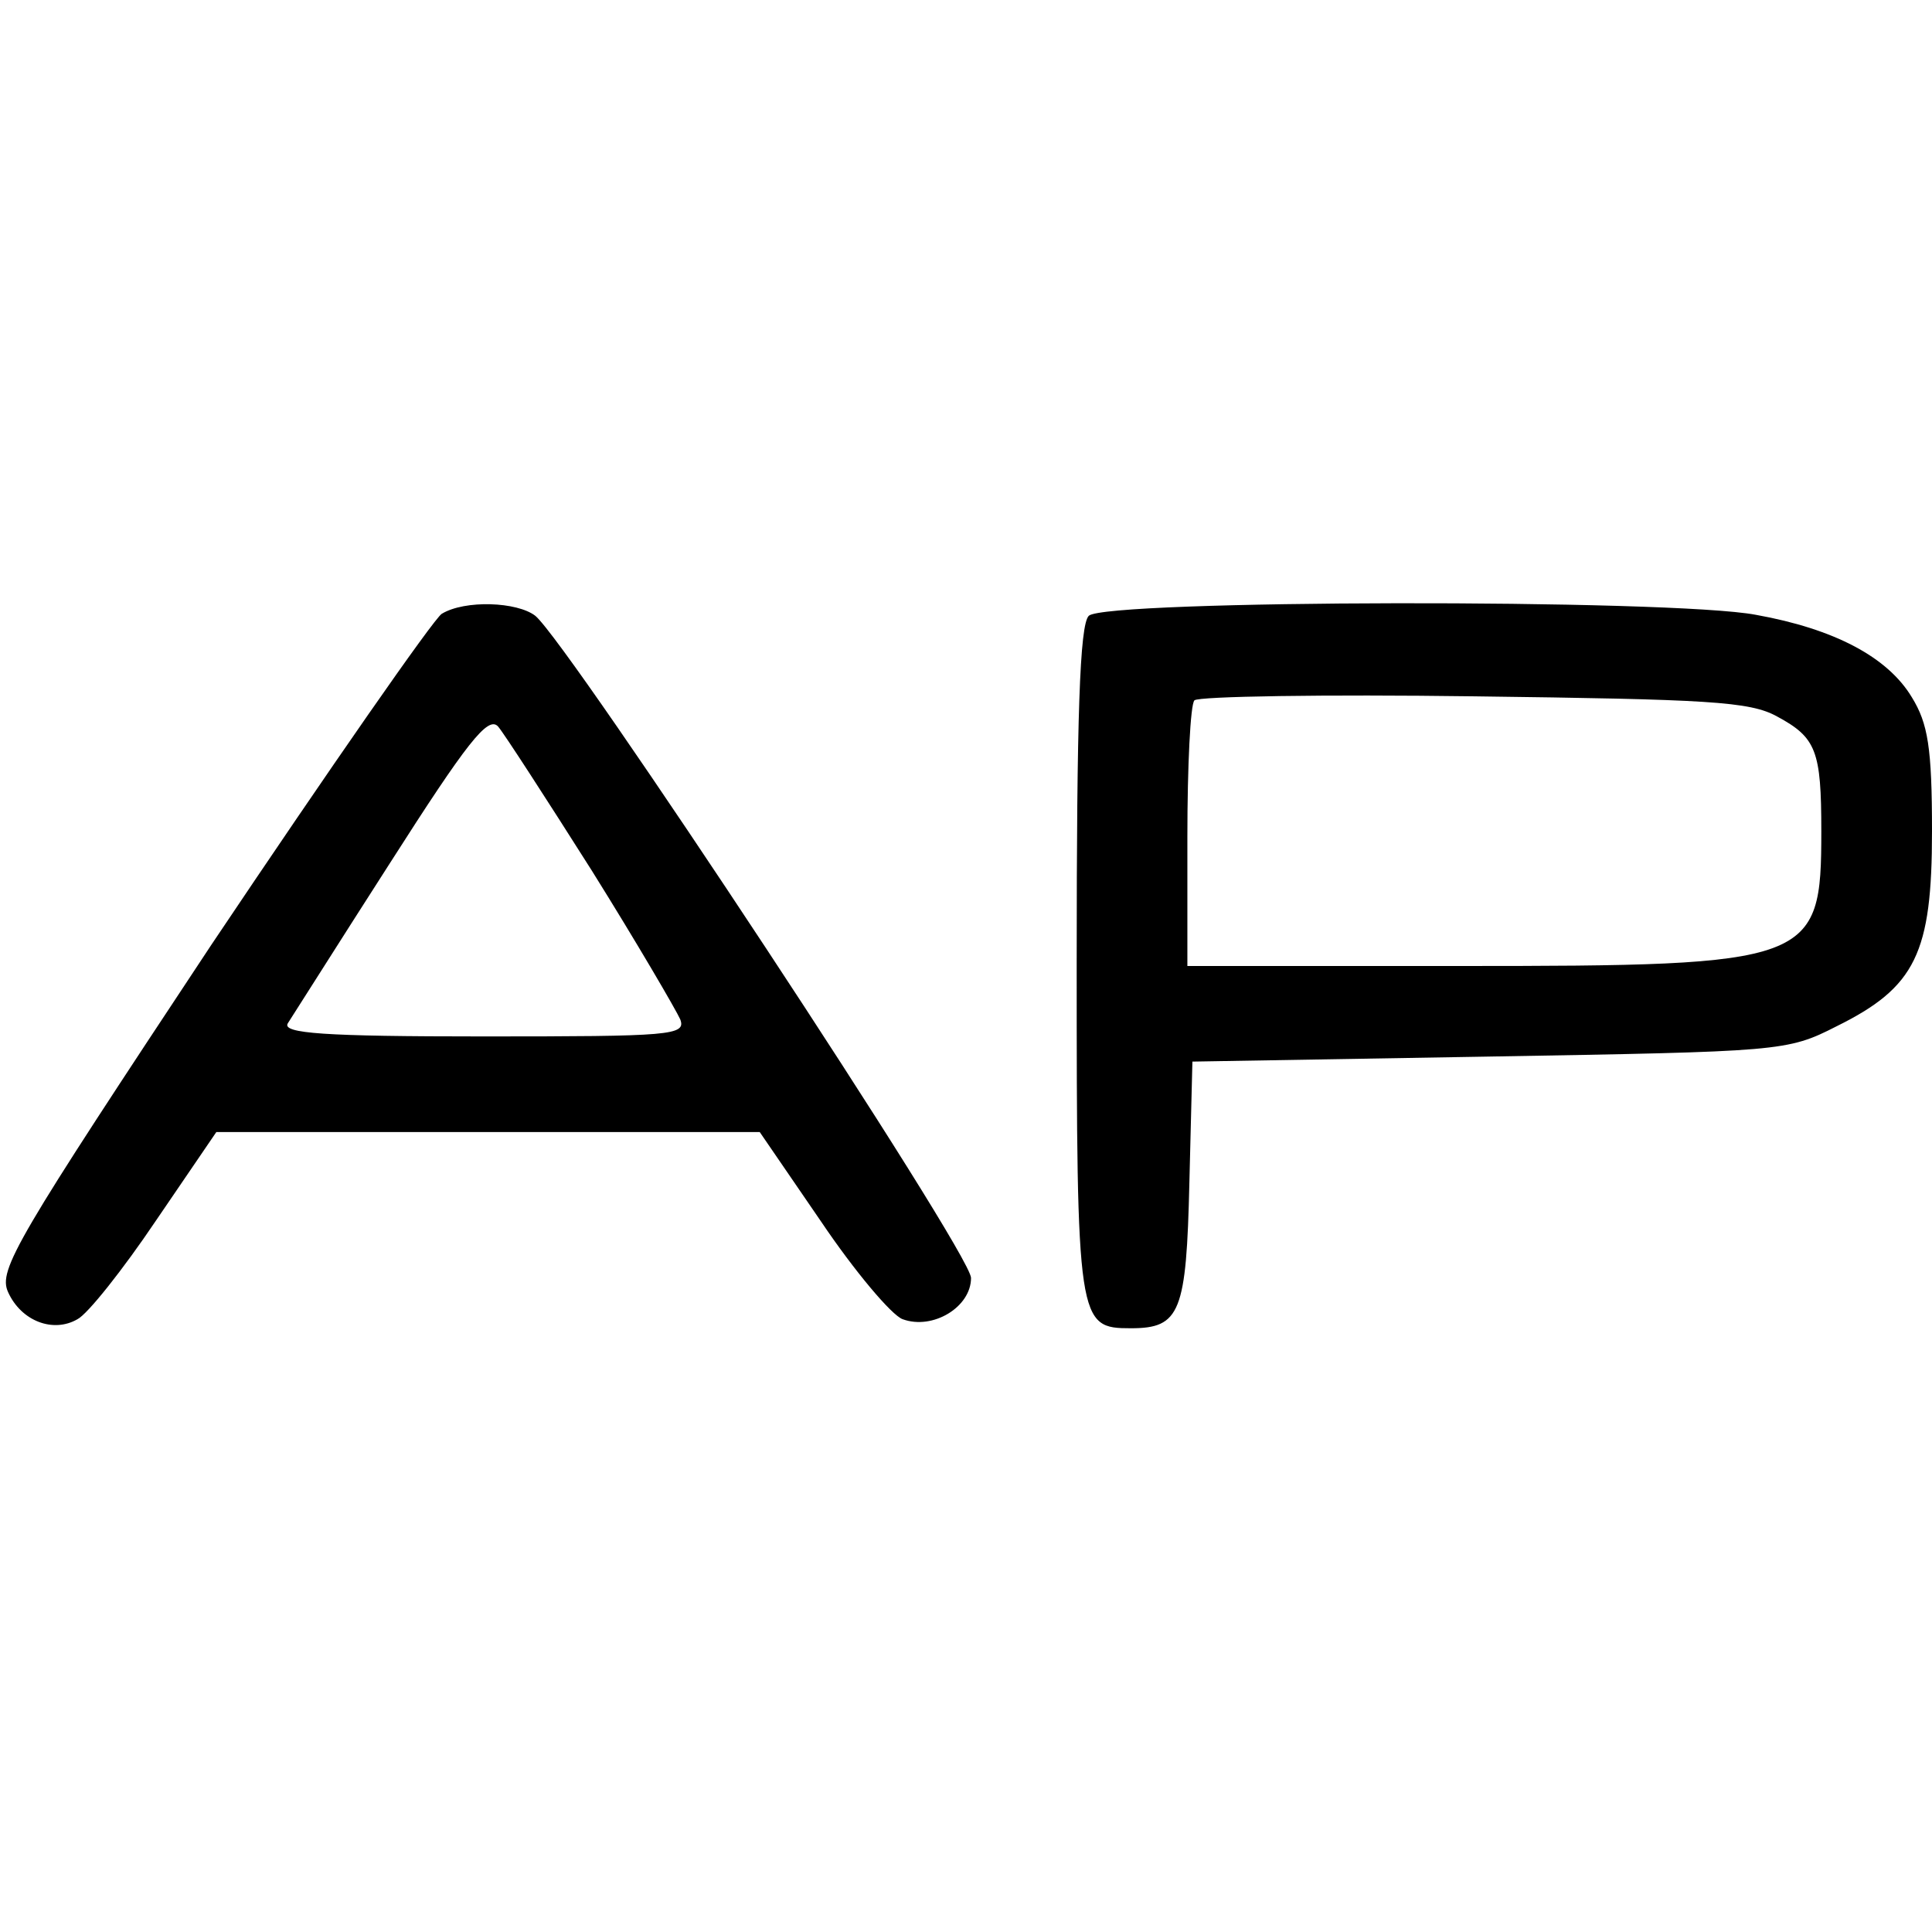 <svg version="1" xmlns="http://www.w3.org/2000/svg" width="256" height="256" viewBox="0 0 192 192"><path d="M43.9 61c-.8.5-11.1 15.3-22.9 32.9C1.6 123.2-.2 126.2.8 128.4c1.3 2.9 4.5 4.1 6.9 2.7 1-.5 4.5-4.9 7.8-9.8l6-8.8h54l6.1 8.9c3.3 4.9 7 9.3 8.1 9.7 3 1.1 6.8-1.2 6.8-4.1 0-2.5-40-63.1-43.3-65.8-1.8-1.4-7-1.6-9.3-.2zm14.9 25.5c4.5 7.2 8.4 13.9 8.8 14.8.6 1.6-.9 1.7-19.6 1.7-15.8 0-20-.3-19.4-1.3.4-.6 5-7.9 10.2-16 7.6-11.9 9.7-14.6 10.7-13.5.6.7 4.8 7.2 9.3 14.3zM108.2 61.2c-.9.9-1.2 9.9-1.2 34.4 0 36 .1 36.4 5.4 36.4 4.9 0 5.5-1.6 5.8-14.5l.3-12 29.5-.5c29-.5 29.6-.5 34.5-3 7.9-3.9 9.5-7.3 9.5-19.4 0-8.3-.4-10.7-2-13.3-2.4-4-7.7-6.8-15.5-8.2-8.4-1.6-64.7-1.5-66.3.1zm68.4 10c3.9 2.1 4.4 3.4 4.4 11.4 0 13.1-.8 13.4-36 13.4h-27V83.2c0-7.1.3-13.2.7-13.6.4-.4 12.9-.6 27.8-.4 23.2.3 27.4.5 30.1 2z"/></svg>
